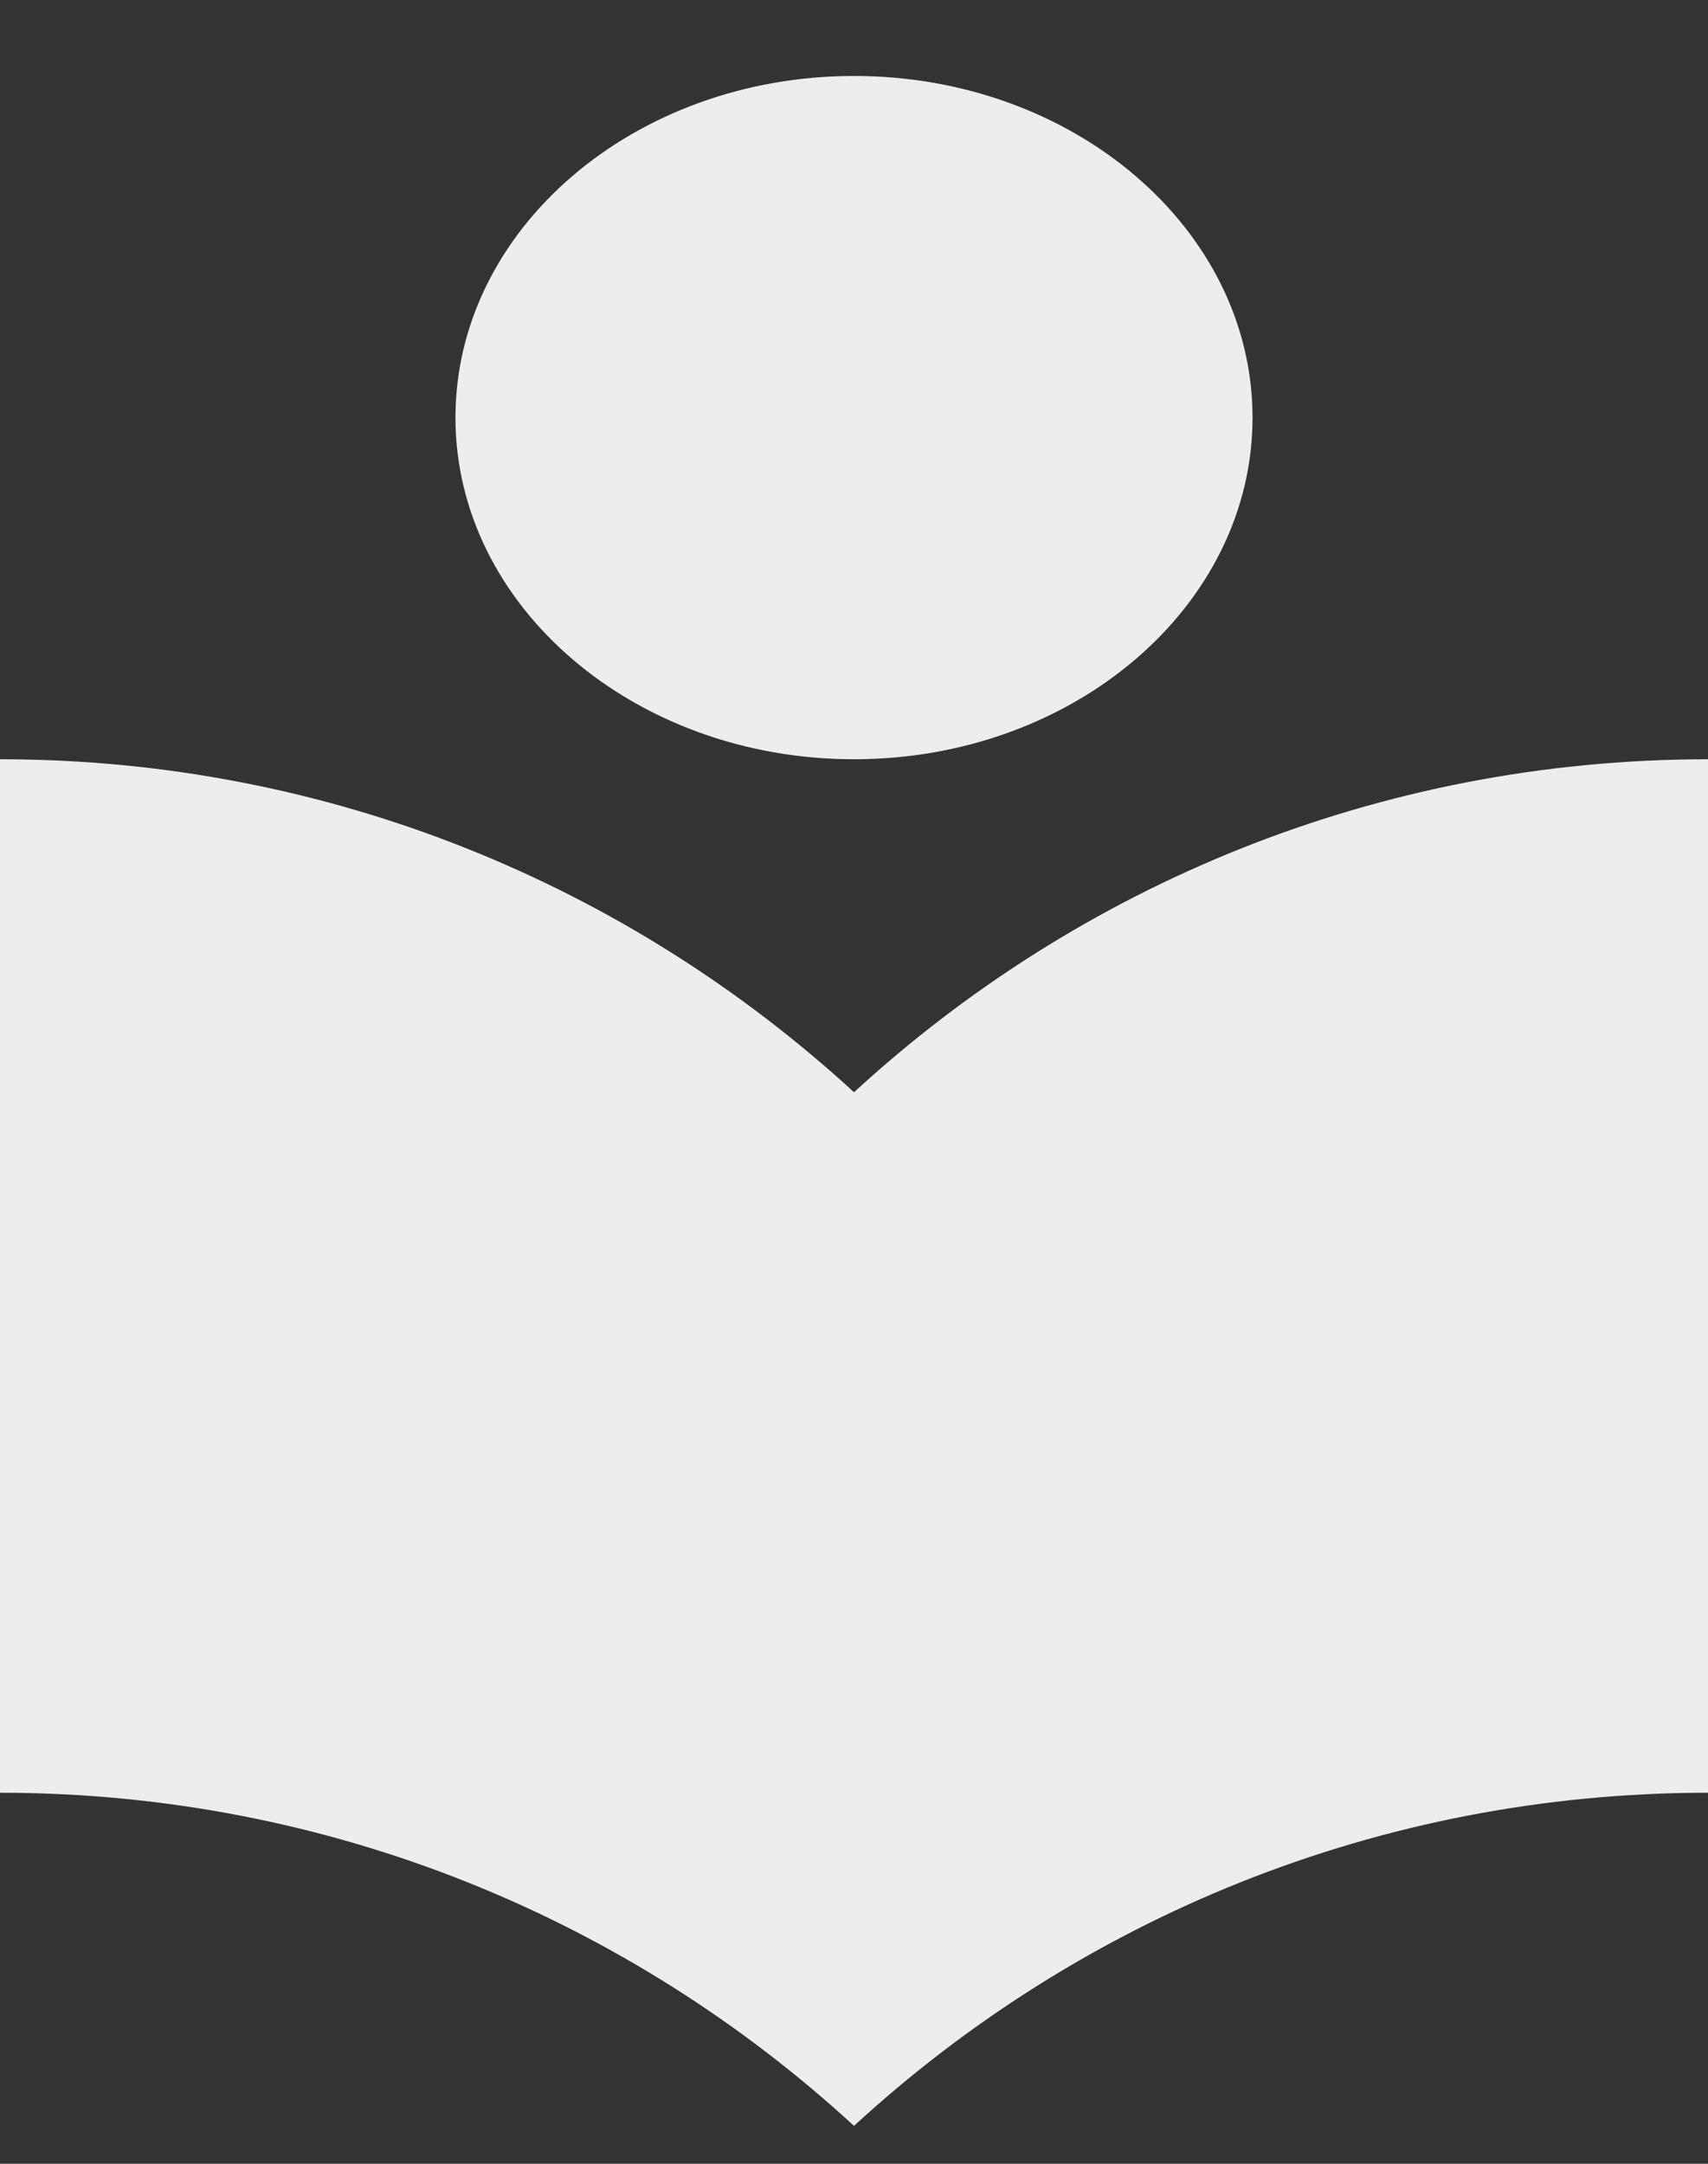<svg xmlns="http://www.w3.org/2000/svg" width="15" height="19" viewBox="0 0 15 19">
    <rect x="0" y="0" width="15" height="19" fill="#333333" stroke="none"/>
    <g fill="#FFF" opacity=".912">
        <path d="M7.5 6.667c1.93 0 3.5-1.345 3.5-3s-1.57-3-3.5-3-3.5 1.345-3.5 3 1.57 3 3.5 3zM7.5 9.591C5.53 7.781 2.9 6.667 0 6.667v9.075c2.9 0 5.53 1.114 7.5 2.925 1.97-1.811 4.6-2.925 7.5-2.925V6.667c-2.9 0-5.53 1.113-7.5 2.924z"/>
    </g>
</svg>
